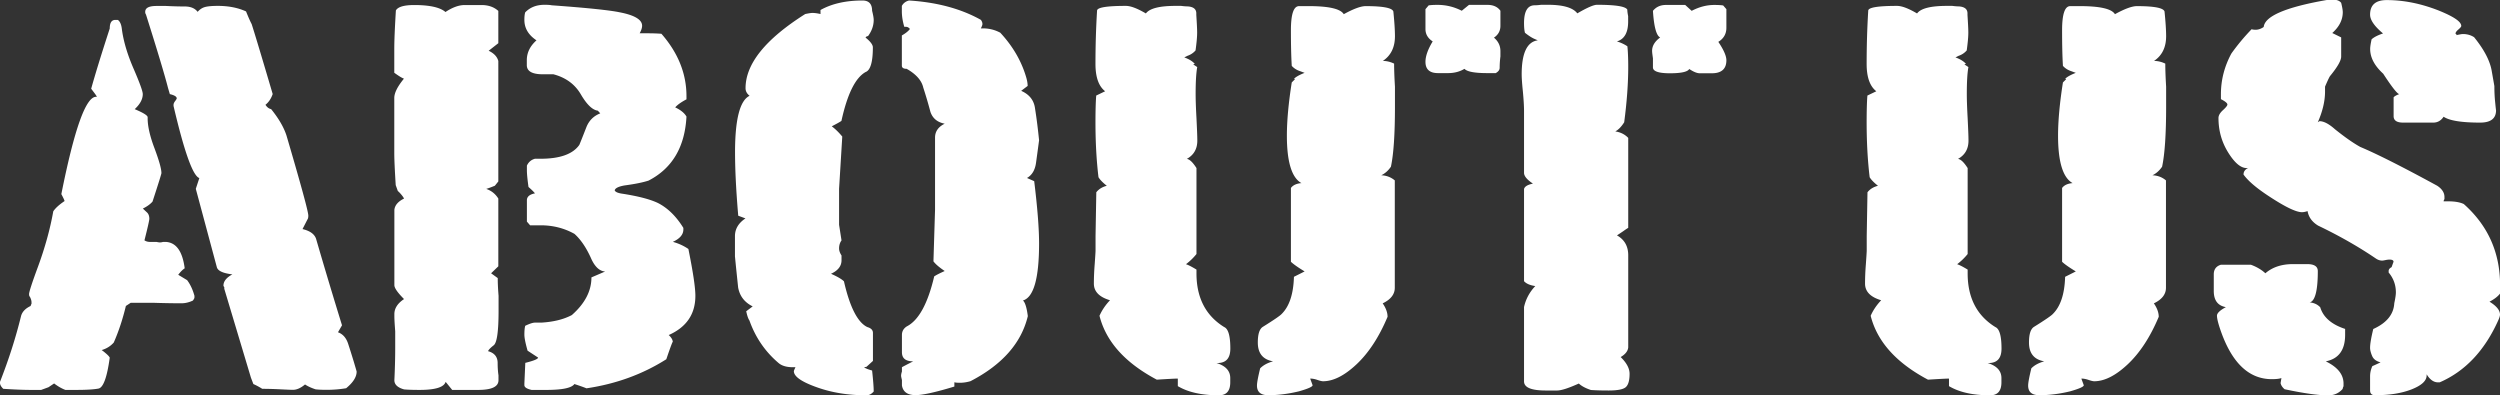 <svg id="レイヤー_1" xmlns="http://www.w3.org/2000/svg" width="297.5" height="47.04" viewBox="0 0 297.5 47.04"><rect x="0" y="0" width="297.5" height="47.04" fill="#333333" stroke="none"/><style>.st0{fill:#fff}</style><path class="st0" d="M23.14 35.2v.19c0 .09-.06.21-.19.38-.45.21-.9.32-1.34.32h-.29c-.83 0-1.89-.02-3.17-.06h-2.59l-.58.38c-.38 1.58-.86 3.03-1.44 4.35-.38.43-.86.73-1.44.9.13.09.3.22.53.42.22.19.37.35.43.48-.32 2.35-.77 3.57-1.34 3.68-.58.11-1.47.16-2.69.16H7.78c-.45-.17-.9-.43-1.34-.77l-.67.45-.87.32H3.65c-.77 0-1.86-.04-3.26-.13-.26-.25-.39-.49-.39-.7v-.13c1.02-2.6 1.86-5.2 2.5-7.81.13-.51.51-.92 1.15-1.22 0-.04.03-.13.1-.26v-.19c0-.17-.06-.38-.19-.64-.06-.04-.1-.15-.1-.32 0-.26.35-1.34 1.06-3.26.83-2.26 1.44-4.46 1.82-6.59.25-.38.7-.79 1.34-1.22 0-.08-.13-.36-.38-.83 1.54-7.72 2.91-11.58 4.13-11.58h.1c-.06-.13-.18-.3-.34-.51-.16-.21-.27-.36-.34-.45.45-1.62 1.18-4.01 2.21-7.17 0-.68.22-1.02.67-1.02h.29c.25.17.42.53.48 1.09.19 1.45.66 3.02 1.39 4.7.73 1.69 1.1 2.7 1.1 3.04 0 .6-.32 1.2-.96 1.79 1.02.43 1.54.75 1.54.96v.13c0 .94.27 2.13.82 3.58.54 1.45.82 2.43.82 2.94 0 .09-.35 1.22-1.06 3.39-.26.3-.64.58-1.15.83l.48.45c.19.17.29.43.29.77 0 .17-.19 1.02-.58 2.56.19.13.42.19.67.19h.77c.19.04.32.06.38.06.13 0 .26-.02.38-.06h.38c1.21.09 1.95 1.13 2.21 3.14-.26.17-.51.43-.77.77l1.06.64c.39.52.67 1.14.87 1.86zm18.96 7.84c.22.75.34 1.14.34 1.18 0 .64-.42 1.3-1.25 1.98-.77.13-1.54.19-2.3.19-.58 0-1.02-.02-1.34-.06-.51-.17-.93-.36-1.25-.58-.51.43-.99.64-1.44.64-.19 0-.69-.02-1.49-.06-.8-.04-1.52-.06-2.16-.06a8.71 8.71 0 0 0-1.06-.57l-.29-.76-3.17-10.57v-.19c-.06-.08-.1-.15-.1-.19 0-.51.35-.95 1.06-1.34-1.09-.13-1.7-.4-1.84-.83l-2.51-9.35.42-1.28c-.77-.26-1.79-3.12-3.07-8.58v-.13c0-.13.06-.28.19-.45.13-.17.19-.28.19-.32 0-.21-.27-.38-.82-.51l-.21-.71c-.39-1.53-1.27-4.46-2.63-8.76a.527.527 0 0 1-.09-.32c0-.47.45-.7 1.34-.7h1.15c.77.04 1.5.06 2.21.06.7 0 1.21.21 1.54.64.25-.29.54-.48.86-.57.32-.09.83-.14 1.54-.14 1.28 0 2.4.22 3.36.66.26.65.48 1.15.67 1.51.45 1.41 1.28 4.18 2.5 8.32-.19.56-.48.98-.86 1.28.19.3.42.47.67.51.9 1.11 1.51 2.16 1.83 3.14 1.73 5.89 2.6 9.07 2.6 9.54 0 .21-.03.36-.1.45L36 27.26c.89.21 1.42.6 1.61 1.15 1.03 3.54 2.06 6.97 3.09 10.3l-.48.83c.58.21.97.66 1.2 1.34.23.7.45 1.41.68 2.16zm17.13-9.95c0 .55.03 1.26.1 2.11v1.79c0 2.43-.19 3.8-.58 4.1-.38.3-.61.53-.67.7.76.21 1.14.68 1.14 1.41 0 .51.03 1 .1 1.47v.58c0 .77-.81 1.15-2.42 1.15h-3.09l-.68-.84-.1-.12c-.19.64-1.23.96-3.1.96-.77 0-1.39-.02-1.84-.06-.77-.21-1.16-.58-1.16-1.09.06-1.24.1-2.54.1-3.9v-1.92c-.06-.81-.1-1.41-.1-1.79v-.26c0-.68.38-1.28 1.15-1.79-.77-.77-1.15-1.32-1.15-1.66v-8.96c.06-.55.45-1 1.15-1.34-.06-.13-.17-.29-.33-.48s-.3-.33-.41-.42l-.25-.7c-.11-1.79-.17-3.05-.17-3.78v-6.59c0-.6.38-1.36 1.15-2.3-.24-.08-.62-.32-1.15-.7V5.78c0-.9.06-2.41.19-4.54.25-.43.98-.64 2.19-.64 1.84 0 3.08.28 3.71.83C53.84.88 54.6.6 55.3.6h2c.83 0 1.49.24 2 .7v3.84l-1.15.9c.63.3 1.01.7 1.15 1.22v14.33l-.41.51c-.41.17-.76.3-1.03.38.62.21 1.1.6 1.44 1.15v8.06l-.86.83.79.57zm22.69-3.46c.55 2.73.83 4.59.83 5.57 0 2.18-1.06 3.73-3.17 4.67.32.3.48.58.48.83 0-.13-.26.55-.77 2.05-2.82 1.79-5.99 2.94-9.5 3.46-.19-.08-.67-.26-1.44-.51-.32.47-1.44.7-3.36.7h-2.11.38c-.58-.13-.86-.32-.86-.57v-.19l.11-2.46c1.01-.25 1.52-.46 1.52-.63l-1.25-.82c-.26-.92-.38-1.55-.38-1.89 0-.46.03-.82.1-1.07.52-.25.91-.38 1.17-.38h.78c1.43-.09 2.62-.38 3.6-.9 1.55-1.37 2.33-2.86 2.33-4.48l1.63-.7c-.64-.04-1.19-.53-1.63-1.47-.58-1.32-1.25-2.32-2.02-3.01-1.22-.68-2.56-1.02-4.03-1.02h-1.25l-.38-.44v-2.54c0-.42.32-.7.96-.82-.13-.17-.38-.42-.77-.76-.13-.93-.19-1.59-.19-1.97v-.57c.19-.42.51-.7.96-.82h.67c2.3 0 3.84-.55 4.61-1.65.06-.13.35-.85.86-2.16.32-.76.86-1.29 1.63-1.59l-.29-.32c-.64-.08-1.31-.73-2.02-1.94s-1.79-2-3.26-2.39h-1.25c-1.28 0-1.92-.36-1.92-1.09v-.58c0-.9.38-1.68 1.15-2.37-.96-.64-1.44-1.45-1.44-2.43 0-.38.03-.68.1-.9.58-.6 1.34-.9 2.3-.9.38 0 .67.02.86.06 4.16.3 6.85.58 8.06.83 1.79.34 2.69.88 2.69 1.6 0 .26-.1.55-.29.9h.67c.83 0 1.47.02 1.92.06 1.98 2.26 2.98 4.74 2.98 7.42v.38c-.64.34-1.09.66-1.34.96.64.3 1.09.66 1.34 1.09-.19 3.63-1.7 6.17-4.51 7.62-.64.21-1.6.41-2.88.58-.71.13-1.09.32-1.15.58.06.17.32.3.77.38 1.98.3 3.46.68 4.42 1.15 1.15.6 2.14 1.58 2.98 2.94v.19c0 .6-.42 1.09-1.25 1.47.68.19 1.3.47 1.85.85zm22.05 16.96c-.26.3-.54.45-.86.45-2.18 0-4.16-.32-5.95-.97-1.79-.64-2.69-1.27-2.69-1.9 0-.04.06-.2.19-.47h-.29c-.77 0-1.34-.17-1.73-.51-1.6-1.36-2.75-3.05-3.46-5.06-.13-.17-.26-.53-.38-1.09l.77-.58c-.96-.47-1.54-1.22-1.73-2.24-.13-1.24-.26-2.47-.38-3.71V28.1c0-.85.42-1.56 1.25-2.11l-.86-.32c-.26-3.03-.38-5.55-.38-7.55 0-3.93.58-6.17 1.73-6.72-.32-.26-.48-.55-.48-.9 0-2.9 2.37-5.84 7.1-8.83.38-.08.67-.13.86-.13.26 0 .58.04.96.13v-.48c1.34-.75 3.01-1.13 4.99-1.13.77 0 1.15.41 1.15 1.22.13.51.19.88.19 1.09 0 .68-.23 1.32-.67 1.92-.19.04-.29.11-.29.19.58.47.86.85.86 1.15 0 1.75-.29 2.73-.86 2.94-1.22.68-2.18 2.62-2.88 5.82-.26.17-.64.38-1.15.64.45.34.86.75 1.25 1.22l-.38 6.21v4.29l.29 1.86c-.19.26-.29.58-.29.96 0 .26.1.53.29.83v.58c0 .68-.42 1.22-1.25 1.6.77.34 1.28.64 1.54.9.7 3.07 1.63 4.89 2.78 5.44.45.13.67.36.67.7v3.33l-.77.7-.29.06c.19.13.51.26.96.38.12 1.12.19 1.95.19 2.5zm19.68-29.89c-.12.9-.24 1.78-.36 2.66-.12.88-.48 1.48-1.08 1.82l.86.38c.38 3.11.58 5.59.58 7.42 0 4.14-.64 6.4-1.92 6.78.25.21.45.83.58 1.86-.77 3.2-3.04 5.78-6.82 7.74-.45.13-.86.19-1.25.19-.32 0-.54-.02-.67-.06V46c-2.24.68-3.78 1.02-4.61 1.02-.96 0-1.5-.38-1.63-1.15v-.64c-.06-.26-.1-.43-.1-.51 0-.13.03-.3.1-.51v-.51c.06-.04.51-.28 1.34-.7-.9 0-1.34-.36-1.34-1.09v-2.05c0-.43.19-.77.58-1.02 1.41-.72 2.5-2.71 3.26-5.95.26-.17.67-.38 1.25-.64-.64-.43-1.09-.81-1.34-1.15l.19-6.14v-8.58c0-.73.38-1.28 1.15-1.66-.88-.17-1.44-.64-1.7-1.41-.25-.94-.53-1.9-.85-2.88-.19-.85-.85-1.6-1.98-2.24-.38 0-.57-.13-.57-.38V4.22c.45-.26.77-.51.96-.77-.13-.17-.29-.26-.48-.26h-.19c-.19-.64-.29-1.26-.29-1.86V.7c.19-.34.48-.55.86-.64 3.33.21 6.18.98 8.54 2.3.13.17.19.34.19.51 0 .09-.06.26-.19.51h.29c.7 0 1.38.17 2.02.51 1.47 1.58 2.5 3.33 3.07 5.25.13.43.19.79.19 1.09-.06.04-.32.24-.77.58.98.43 1.53 1.13 1.65 2.11.2 1.25.35 2.5.48 3.78zm21.12 26.5c1.09.34 1.63.94 1.63 1.79v.51c0 1.02-.45 1.54-1.34 1.54-2.05 0-3.68-.36-4.9-1.09v-.9c-.26 0-1.09.04-2.5.13-3.78-2-6.05-4.54-6.82-7.6.28-.64.69-1.26 1.25-1.85-1.28-.38-1.92-1.04-1.92-1.98 0-.68.03-1.46.1-2.33.06-.87.1-1.42.1-1.63v-1.73l.09-5.18c.3-.38.72-.64 1.25-.77-.48-.38-.81-.72-.99-1.02-.24-2-.36-4.18-.36-6.52 0-1.41.03-2.47.09-3.2l1.06-.51c-.77-.6-1.15-1.68-1.15-3.26 0-2.09.06-4.2.19-6.33 0-.38 1.14-.57 3.43-.57.57 0 1.36.3 2.38.9.44-.6 1.62-.9 3.52-.9h.67c.32.04.57.06.76.06.7.04 1.05.32 1.05.83v.19c.06.94.1 1.64.1 2.11s-.06 1.17-.19 2.11c-.26.3-.58.51-.96.64l-.38.19c.58.21.99.47 1.25.77l-.19.06.48.32c-.13.72-.19 1.79-.19 3.2 0 .68.03 1.64.1 2.88.06 1.24.1 2.13.1 2.68 0 .98-.42 1.71-1.25 2.17.33.04.71.4 1.15 1.09v10.23c-.38.47-.8.87-1.25 1.21.28.09.69.3 1.25.64v.45c0 2.9 1.1 5.03 3.3 6.39.49.21.73 1.07.73 2.56 0 1.15-.51 1.72-1.54 1.72h-.1zm21.21-21.73v12.78c0 .77-.48 1.39-1.44 1.85.38.55.58 1.09.58 1.6-1.02 2.43-2.26 4.31-3.7 5.66s-2.77 2.01-3.98 2.01c-.13 0-.35-.05-.67-.16-.32-.11-.61-.16-.86-.16l.29.79c0 .18-.54.42-1.63.73-1.28.31-2.5.46-3.65.46-.9 0-1.34-.39-1.34-1.15 0-.34.13-1.02.38-2.05.38-.38.9-.66 1.54-.83-1.22-.21-1.82-.96-1.82-2.24 0-.98.19-1.6.59-1.86 1.37-.85 2.11-1.37 2.25-1.54.91-.9 1.4-2.37 1.46-4.42.52-.26.94-.47 1.27-.64-.84-.51-1.38-.9-1.63-1.15v-8.78c.25-.34.67-.53 1.25-.58-1.15-.64-1.73-2.52-1.73-5.64 0-1.75.19-3.87.58-6.34l.38-.38-.1-.06c.19-.21.61-.45 1.25-.7l-.51-.19c-.41-.13-.75-.34-1.02-.64-.07-1.15-.1-2.56-.1-4.23 0-1.92.32-2.88.97-2.88h1.16c2.39 0 3.77.32 4.16.96 1.16-.64 2.03-.96 2.61-.96 2.06 0 3.16.21 3.29.64.13 1.28.19 2.26.19 2.94 0 1.32-.48 2.3-1.44 2.94.45 0 .9.11 1.34.32 0 .68.03 1.6.1 2.75v2.36c0 3.28-.16 5.67-.48 7.16-.32.47-.71.81-1.15 1.02.62.02 1.16.23 1.61.61zm12.48-13.41c0 .26-.16.47-.47.64h-1.02c-1.49 0-2.39-.17-2.7-.51-.56.34-1.21.51-1.95.51h-1.2c-.99 0-1.49-.45-1.49-1.34 0-.68.29-1.49.86-2.43-.58-.38-.86-.87-.86-1.47V1.09l.38-.45c.26-.04.61-.06 1.06-.06 1.02 0 1.98.24 2.88.7l.86-.7h2.2c.7 0 1.21.24 1.54.7v1.79c0 .6-.26 1.07-.77 1.41.51.43.77.96.77 1.6v.64c-.06.47-.09.92-.09 1.34zm14.4 34.43c.7.68 1.06 1.35 1.06 1.99 0 .77-.14 1.29-.43 1.57s-.98.42-2.06.42c-.83 0-1.54-.02-2.11-.06-.64-.21-1.12-.47-1.44-.77-1.22.55-2.08.83-2.59.83h-1.34c-1.73 0-2.59-.36-2.59-1.09v-8.84c.21-.94.65-1.77 1.34-2.5-.62-.09-1.07-.28-1.34-.58V22.49c.08-.3.43-.51 1.06-.64-.71-.47-1.06-.9-1.06-1.28V13.2c0-.6-.05-1.38-.14-2.34-.1-.96-.14-1.63-.14-2.02 0-2.52.64-3.87 1.92-4.04l-.44-.19c-.29-.13-.65-.36-1.09-.71-.07-.26-.11-.64-.11-1.15 0-1.41.42-2.12 1.27-2.12.19 0 .45-.02.78-.06h.78c1.82 0 2.99.34 3.51 1.02 1.17-.68 1.95-1.02 2.34-1.02 2.21 0 3.41.19 3.61.58 0 .17.03.43.1.77v.64c0 1.32-.45 2.11-1.34 2.37.45.13.86.32 1.25.58.06.56.1 1.37.1 2.44 0 1.97-.16 4.17-.48 6.6-.32.51-.67.88-1.06 1.09.61.09 1.13.34 1.54.77v10.7c-.14.09-.34.22-.62.42-.28.19-.52.35-.72.48.9.51 1.34 1.3 1.34 2.37v10.96c-.04.42-.32.81-.9 1.15zm12.58-41.4V3.3c0 .73-.32 1.29-.96 1.68.64.95.96 1.68.96 2.19 0 1.03-.58 1.55-1.73 1.55h-1.44c-.32 0-.74-.17-1.25-.51-.19.34-.96.51-2.3.51s-2.02-.23-2.02-.7V6.94c-.06-.42-.1-.72-.1-.89 0-.59.32-1.12.96-1.59-.45-.21-.74-1.27-.86-3.17.38-.47.9-.7 1.54-.7h2.3l.77.7c.9-.47 1.79-.7 2.69-.7.45 0 .8.02 1.06.06l.38.44zm31.1 42.11c1.09.34 1.63.94 1.63 1.79v.51c0 1.02-.45 1.54-1.34 1.54-2.05 0-3.68-.36-4.9-1.09v-.9c-.26 0-1.09.04-2.5.13-3.78-2-6.05-4.54-6.82-7.6.28-.64.69-1.26 1.25-1.85-1.28-.38-1.92-1.04-1.92-1.98 0-.68.03-1.46.1-2.33.06-.87.1-1.42.1-1.63v-1.73l.09-5.18c.3-.38.72-.64 1.25-.77-.48-.38-.81-.72-.99-1.02-.24-2-.36-4.18-.36-6.52 0-1.41.03-2.47.09-3.2l1.06-.51c-.77-.6-1.15-1.68-1.15-3.26 0-2.09.06-4.2.19-6.33 0-.38 1.14-.57 3.43-.57.57 0 1.36.3 2.38.9.44-.6 1.62-.9 3.52-.9h.67c.32.04.57.06.76.06.7.04 1.05.32 1.05.83v.19c.06.94.1 1.64.1 2.11s-.06 1.17-.19 2.11c-.26.3-.58.51-.96.64l-.38.19c.58.21.99.47 1.25.77l-.19.06.48.32c-.13.72-.19 1.79-.19 3.2 0 .68.03 1.64.1 2.88.06 1.24.1 2.13.1 2.68 0 .98-.42 1.71-1.25 2.17.33.04.71.4 1.15 1.09v10.23c-.38.47-.8.87-1.25 1.21.28.09.69.3 1.25.64v.45c0 2.9 1.1 5.03 3.3 6.39.49.21.73 1.07.73 2.56 0 1.15-.51 1.72-1.54 1.72h-.1zm21.21-21.73v12.78c0 .77-.48 1.39-1.44 1.85.38.55.58 1.09.58 1.6-1.02 2.43-2.26 4.31-3.7 5.66s-2.77 2.01-3.98 2.01c-.13 0-.35-.05-.67-.16-.32-.11-.61-.16-.86-.16l.29.79c0 .18-.54.42-1.63.73-1.28.31-2.5.46-3.65.46-.9 0-1.34-.39-1.34-1.15 0-.34.13-1.02.38-2.05.38-.38.9-.66 1.54-.83-1.22-.21-1.82-.96-1.82-2.24 0-.98.19-1.6.59-1.86 1.37-.85 2.11-1.37 2.25-1.54.91-.9 1.4-2.37 1.46-4.42.52-.26.94-.47 1.27-.64-.84-.51-1.38-.9-1.63-1.15v-8.78c.25-.34.67-.53 1.25-.58-1.15-.64-1.73-2.52-1.73-5.64 0-1.75.19-3.87.58-6.34l.38-.38-.1-.06c.19-.21.61-.45 1.25-.7l-.51-.19c-.41-.13-.75-.34-1.02-.64-.07-1.15-.1-2.56-.1-4.23 0-1.92.32-2.88.97-2.88h1.16c2.39 0 3.77.32 4.16.96 1.16-.64 2.03-.96 2.61-.96 2.06 0 3.16.21 3.29.64.13 1.28.19 2.26.19 2.94 0 1.32-.48 2.3-1.44 2.94.45 0 .9.11 1.34.32 0 .68.03 1.6.1 2.75v2.36c0 3.28-.16 5.67-.48 7.16-.32.47-.71.81-1.15 1.02.62.02 1.17.23 1.61.61zm21.32 17.67v.71c0 1.8-.77 2.85-2.3 3.15 1.41.69 2.11 1.56 2.11 2.64v.32c-.06.13-.1.24-.1.32-.45.51-1.02.77-1.73.77-1.15 0-2.88-.24-5.18-.73-.26-.22-.42-.46-.48-.73l.1-.6c-.26.09-.64.13-1.15.13-2.75 0-4.8-1.98-6.14-5.95-.26-.77-.38-1.3-.38-1.6 0-.3.35-.64 1.06-1.02-.96-.17-1.44-.81-1.44-1.92v-1.98c0-.6.29-.98.86-1.15h3.55c.7.26 1.28.6 1.73 1.02.83-.72 1.92-1.09 3.26-1.09h1.73c.83 0 1.25.28 1.25.83 0 2.31-.32 3.56-.96 3.73.51.04.93.24 1.25.58.36 1.19 1.36 2.05 2.96 2.57zm18.43-4.2c-.26.34-.67.66-1.25.96.83.51 1.25 1.02 1.25 1.54 0 .13-.06.34-.19.64-1.62 3.63-3.95 6.1-6.99 7.42h-.19c-.52 0-.97-.32-1.36-.96v.13c0 .64-.59 1.19-1.78 1.66s-2.64.7-4.37.7c-.38 0-.58-.19-.58-.58v-1.66c0-.43.09-.83.27-1.22.3-.13.62-.28.98-.45-.51-.13-.85-.38-1.01-.77-.16-.38-.24-.7-.24-.96 0-.47.13-1.22.38-2.24 1.6-.72 2.43-1.75 2.5-3.07.13-.6.19-1.02.19-1.28 0-.9-.29-1.69-.86-2.37v-.19c0-.17.11-.32.35-.45l.23-.64c0-.17-.16-.26-.48-.26-.13 0-.29.02-.48.06-.19.04-.32.06-.39.06-.26 0-.51-.08-.77-.26-2-1.36-4.28-2.67-6.85-3.9-.71-.43-1.13-1-1.26-1.73-.26.09-.48.13-.67.13-.71 0-2.06-.66-4.05-1.98-1.42-.94-2.38-1.77-2.9-2.5 0-.38.22-.66.67-.83-.06.04-.16.06-.29.06-.71 0-1.44-.62-2.21-1.86-.77-1.24-1.15-2.6-1.15-4.1 0-.3.18-.61.53-.93.35-.32.53-.54.53-.67 0-.17-.26-.38-.77-.64v-.58c0-1.71.42-3.33 1.25-4.86a25.08 25.08 0 0 1 2.4-2.88c.13.04.29.06.48.06.32 0 .64-.11.96-.33.13-1.28 2.59-2.34 7.39-3.19.25-.04.51-.07.77-.07.51 0 .86.13 1.06.39.13.52.19.89.19 1.11 0 .91-.42 1.74-1.25 2.48l1.06.52v2.28c0 .48-.45 1.26-1.34 2.34-.13.22-.32.63-.58 1.24v.59c0 1.13-.29 2.35-.86 3.65l.19-.13c.52 0 1.13.32 1.85.96 1.17.94 2.17 1.64 3.02 2.11 1.94.81 4.99 2.35 9.14 4.61.58.38.87.83.87 1.34v.26a.47.47 0 0 0-.1.26h.58c.77 0 1.38.11 1.82.32 2.88 2.56 4.32 5.78 4.32 9.66v1zm-.67-24.7c0 .68.03 1.34.1 1.98.06.64.1.94.1.9 0 .98-.63 1.47-1.89 1.47-2.21 0-3.66-.23-4.35-.7-.31.47-.72.7-1.23.7h-3.59c-.76 0-1.13-.26-1.13-.77v-2.24c.11-.13.34-.26.67-.38-.24-.04-.88-.85-1.91-2.43-1.03-.94-1.55-1.92-1.55-2.94 0-.26.06-.64.17-1.15.28-.26.74-.49 1.36-.7-1.02-.85-1.54-1.6-1.54-2.24 0-1.15.66-1.73 1.98-1.73 2.01 0 4.05.41 6.13 1.22 1.82.73 2.74 1.34 2.74 1.86 0 .09-.11.22-.34.42-.23.19-.34.35-.34.48 0 .04.03.06.1.06v.13c.38-.08.64-.13.77-.13.51 0 .96.13 1.34.38 1.21 1.49 1.92 2.86 2.11 4.1l.3 1.71z"/></svg>